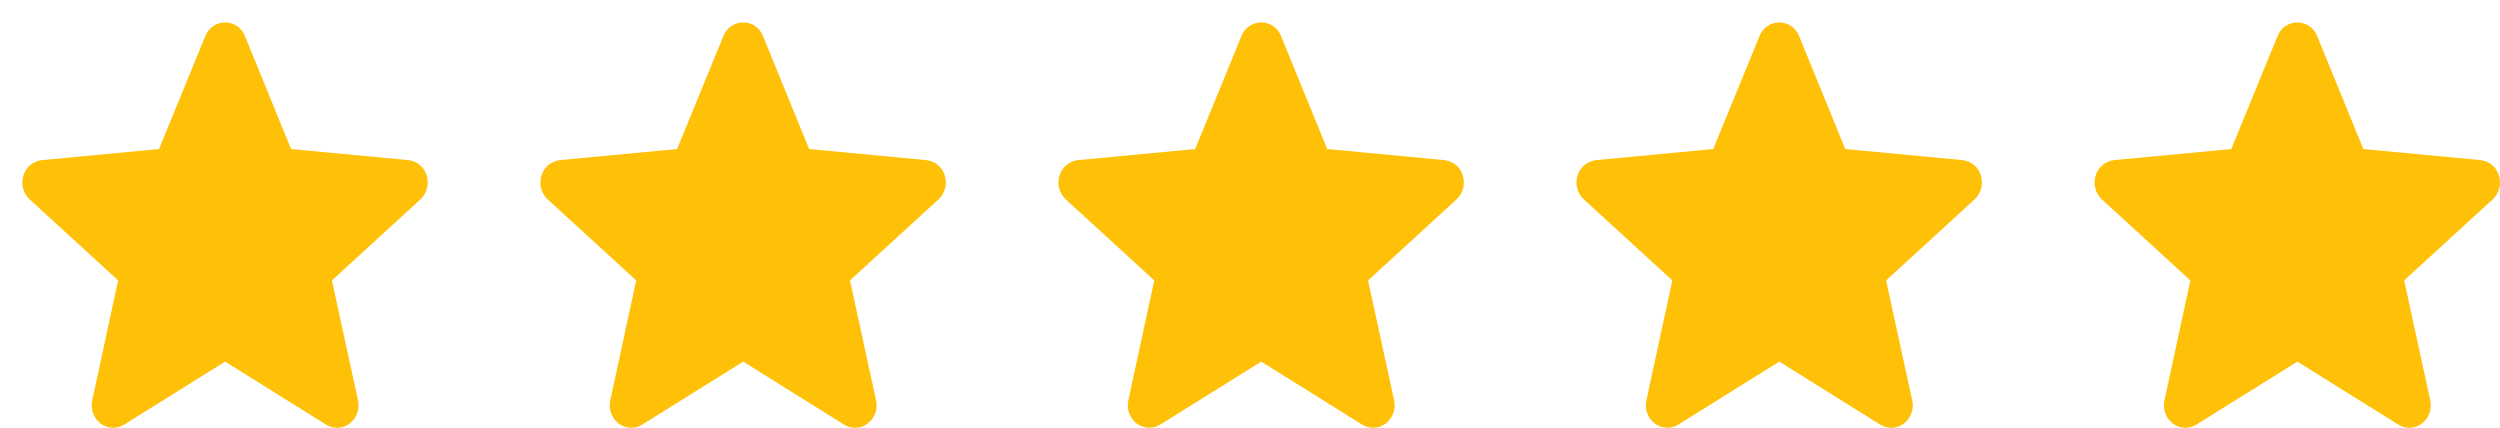 <svg width="111" height="19" viewBox="0 0 111 19" fill="none" xmlns="http://www.w3.org/2000/svg">
<g clip-path="url(#clip0_51_852)">
<path d="M18.948 7.795C18.894 7.612 18.787 7.449 18.64 7.327C18.494 7.205 18.314 7.129 18.124 7.109L12.924 6.617L10.875 1.602C10.807 1.424 10.687 1.271 10.53 1.162C10.373 1.054 10.187 0.996 9.996 0.996C9.805 0.996 9.619 1.054 9.462 1.162C9.304 1.271 9.184 1.424 9.116 1.602L7.061 6.617L1.861 7.109C1.672 7.13 1.492 7.206 1.346 7.328C1.199 7.45 1.092 7.613 1.038 7.795C0.98 7.981 0.975 8.178 1.025 8.366C1.074 8.554 1.176 8.723 1.318 8.855L5.245 12.45L4.095 17.773C4.052 17.961 4.064 18.159 4.129 18.341C4.195 18.523 4.31 18.683 4.463 18.802C4.612 18.917 4.793 18.983 4.981 18.992C5.169 19.001 5.355 18.951 5.514 18.851L9.995 16.056L14.475 18.852C14.634 18.952 14.821 19.002 15.009 18.993C15.197 18.984 15.378 18.918 15.527 18.803C15.68 18.684 15.796 18.524 15.861 18.341C15.926 18.159 15.938 17.962 15.895 17.773L14.737 12.45L18.664 8.856C18.807 8.724 18.909 8.554 18.958 8.367C19.008 8.179 19.003 7.981 18.945 7.795H18.948Z" fill="#FFC107"/>
<path d="M41.95 7.795C41.896 7.612 41.789 7.449 41.642 7.327C41.495 7.205 41.316 7.129 41.126 7.109L35.926 6.617L33.877 1.602C33.809 1.424 33.689 1.271 33.532 1.162C33.375 1.054 33.188 0.996 32.998 0.996C32.807 0.996 32.62 1.054 32.463 1.162C32.306 1.271 32.186 1.424 32.118 1.602L30.063 6.617L24.863 7.109C24.674 7.13 24.494 7.206 24.348 7.328C24.201 7.45 24.094 7.613 24.04 7.795C23.982 7.981 23.977 8.178 24.027 8.366C24.076 8.554 24.178 8.723 24.32 8.855L28.247 12.45L27.097 17.773C27.054 17.961 27.066 18.159 27.131 18.341C27.197 18.523 27.312 18.683 27.465 18.802C27.614 18.917 27.795 18.983 27.983 18.992C28.171 19.001 28.357 18.951 28.516 18.851L32.997 16.056L37.477 18.852C37.636 18.952 37.822 19.002 38.011 18.993C38.199 18.984 38.38 18.918 38.529 18.803C38.682 18.684 38.798 18.524 38.863 18.341C38.928 18.159 38.94 17.962 38.897 17.773L37.739 12.45L41.666 8.856C41.808 8.724 41.91 8.554 41.96 8.367C42.01 8.179 42.005 7.981 41.947 7.795H41.95Z" fill="#FFC107"/>
<path d="M64.952 7.795C64.898 7.612 64.791 7.449 64.644 7.327C64.497 7.205 64.318 7.129 64.128 7.109L58.928 6.617L56.879 1.602C56.811 1.424 56.691 1.271 56.533 1.162C56.376 1.054 56.19 0.996 55.999 0.996C55.809 0.996 55.622 1.054 55.465 1.162C55.308 1.271 55.188 1.424 55.12 1.602L53.065 6.617L47.865 7.109C47.675 7.13 47.496 7.206 47.349 7.328C47.203 7.45 47.096 7.613 47.042 7.795C46.983 7.981 46.979 8.178 47.028 8.366C47.078 8.554 47.18 8.723 47.322 8.855L51.249 12.45L50.099 17.773C50.056 17.961 50.068 18.159 50.133 18.341C50.198 18.523 50.314 18.683 50.467 18.802C50.616 18.917 50.797 18.983 50.985 18.992C51.173 19.001 51.359 18.951 51.518 18.851L55.999 16.056L60.479 18.852C60.638 18.952 60.824 19.002 61.012 18.993C61.2 18.984 61.382 18.918 61.531 18.803C61.684 18.684 61.8 18.524 61.865 18.341C61.93 18.159 61.942 17.962 61.899 17.773L60.741 12.45L64.668 8.856C64.81 8.724 64.912 8.554 64.962 8.367C65.012 8.179 65.007 7.981 64.949 7.795H64.952Z" fill="#FFC107"/>
<path d="M87.954 7.795C87.9 7.612 87.793 7.449 87.646 7.327C87.499 7.205 87.32 7.129 87.13 7.109L81.93 6.617L79.881 1.602C79.813 1.424 79.692 1.271 79.535 1.162C79.378 1.054 79.192 0.996 79.001 0.996C78.81 0.996 78.624 1.054 78.467 1.162C78.31 1.271 78.189 1.424 78.122 1.602L76.067 6.617L70.867 7.109C70.677 7.13 70.498 7.206 70.351 7.328C70.205 7.45 70.098 7.613 70.044 7.795C69.985 7.981 69.981 8.178 70.03 8.366C70.08 8.554 70.182 8.723 70.324 8.855L74.251 12.45L73.101 17.773C73.058 17.961 73.07 18.159 73.135 18.341C73.2 18.523 73.316 18.683 73.469 18.802C73.618 18.917 73.799 18.983 73.987 18.992C74.175 19.001 74.361 18.951 74.52 18.851L79.001 16.056L83.481 18.852C83.64 18.952 83.826 19.002 84.014 18.993C84.202 18.984 84.383 18.918 84.533 18.803C84.686 18.684 84.801 18.524 84.867 18.341C84.932 18.159 84.944 17.962 84.901 17.773L83.743 12.45L87.67 8.856C87.812 8.724 87.914 8.554 87.964 8.367C88.014 8.179 88.009 7.981 87.951 7.795H87.954Z" fill="#FFC107"/>
<path d="M110.956 7.795C110.902 7.612 110.794 7.449 110.648 7.327C110.501 7.205 110.321 7.129 110.132 7.109L104.932 6.617L102.883 1.602C102.815 1.424 102.694 1.271 102.537 1.162C102.38 1.054 102.194 0.996 102.003 0.996C101.812 0.996 101.626 1.054 101.469 1.162C101.312 1.271 101.191 1.424 101.124 1.602L99.069 6.617L93.868 7.109C93.679 7.13 93.5 7.206 93.353 7.328C93.207 7.45 93.1 7.613 93.046 7.795C92.987 7.981 92.983 8.178 93.032 8.366C93.082 8.554 93.183 8.723 93.326 8.855L97.252 12.45L96.103 17.773C96.06 17.961 96.072 18.159 96.137 18.341C96.202 18.523 96.318 18.683 96.471 18.802C96.62 18.917 96.8 18.983 96.989 18.992C97.177 19.001 97.363 18.951 97.522 18.851L102.003 16.056L106.483 18.852C106.642 18.952 106.828 19.002 107.016 18.993C107.204 18.984 107.385 18.918 107.535 18.803C107.687 18.684 107.803 18.524 107.868 18.341C107.934 18.159 107.945 17.962 107.903 17.773L106.745 12.45L110.672 8.856C110.814 8.724 110.916 8.554 110.966 8.367C111.015 8.179 111.011 7.981 110.953 7.795H110.956Z" fill="#FFC107"/>
</g>
<defs>
<clipPath id="clip0_51_852">
<rect width="110.009" height="17.998" fill="white" transform="translate(0.991 0.996)"/>
</clipPath>
</defs>
</svg>
